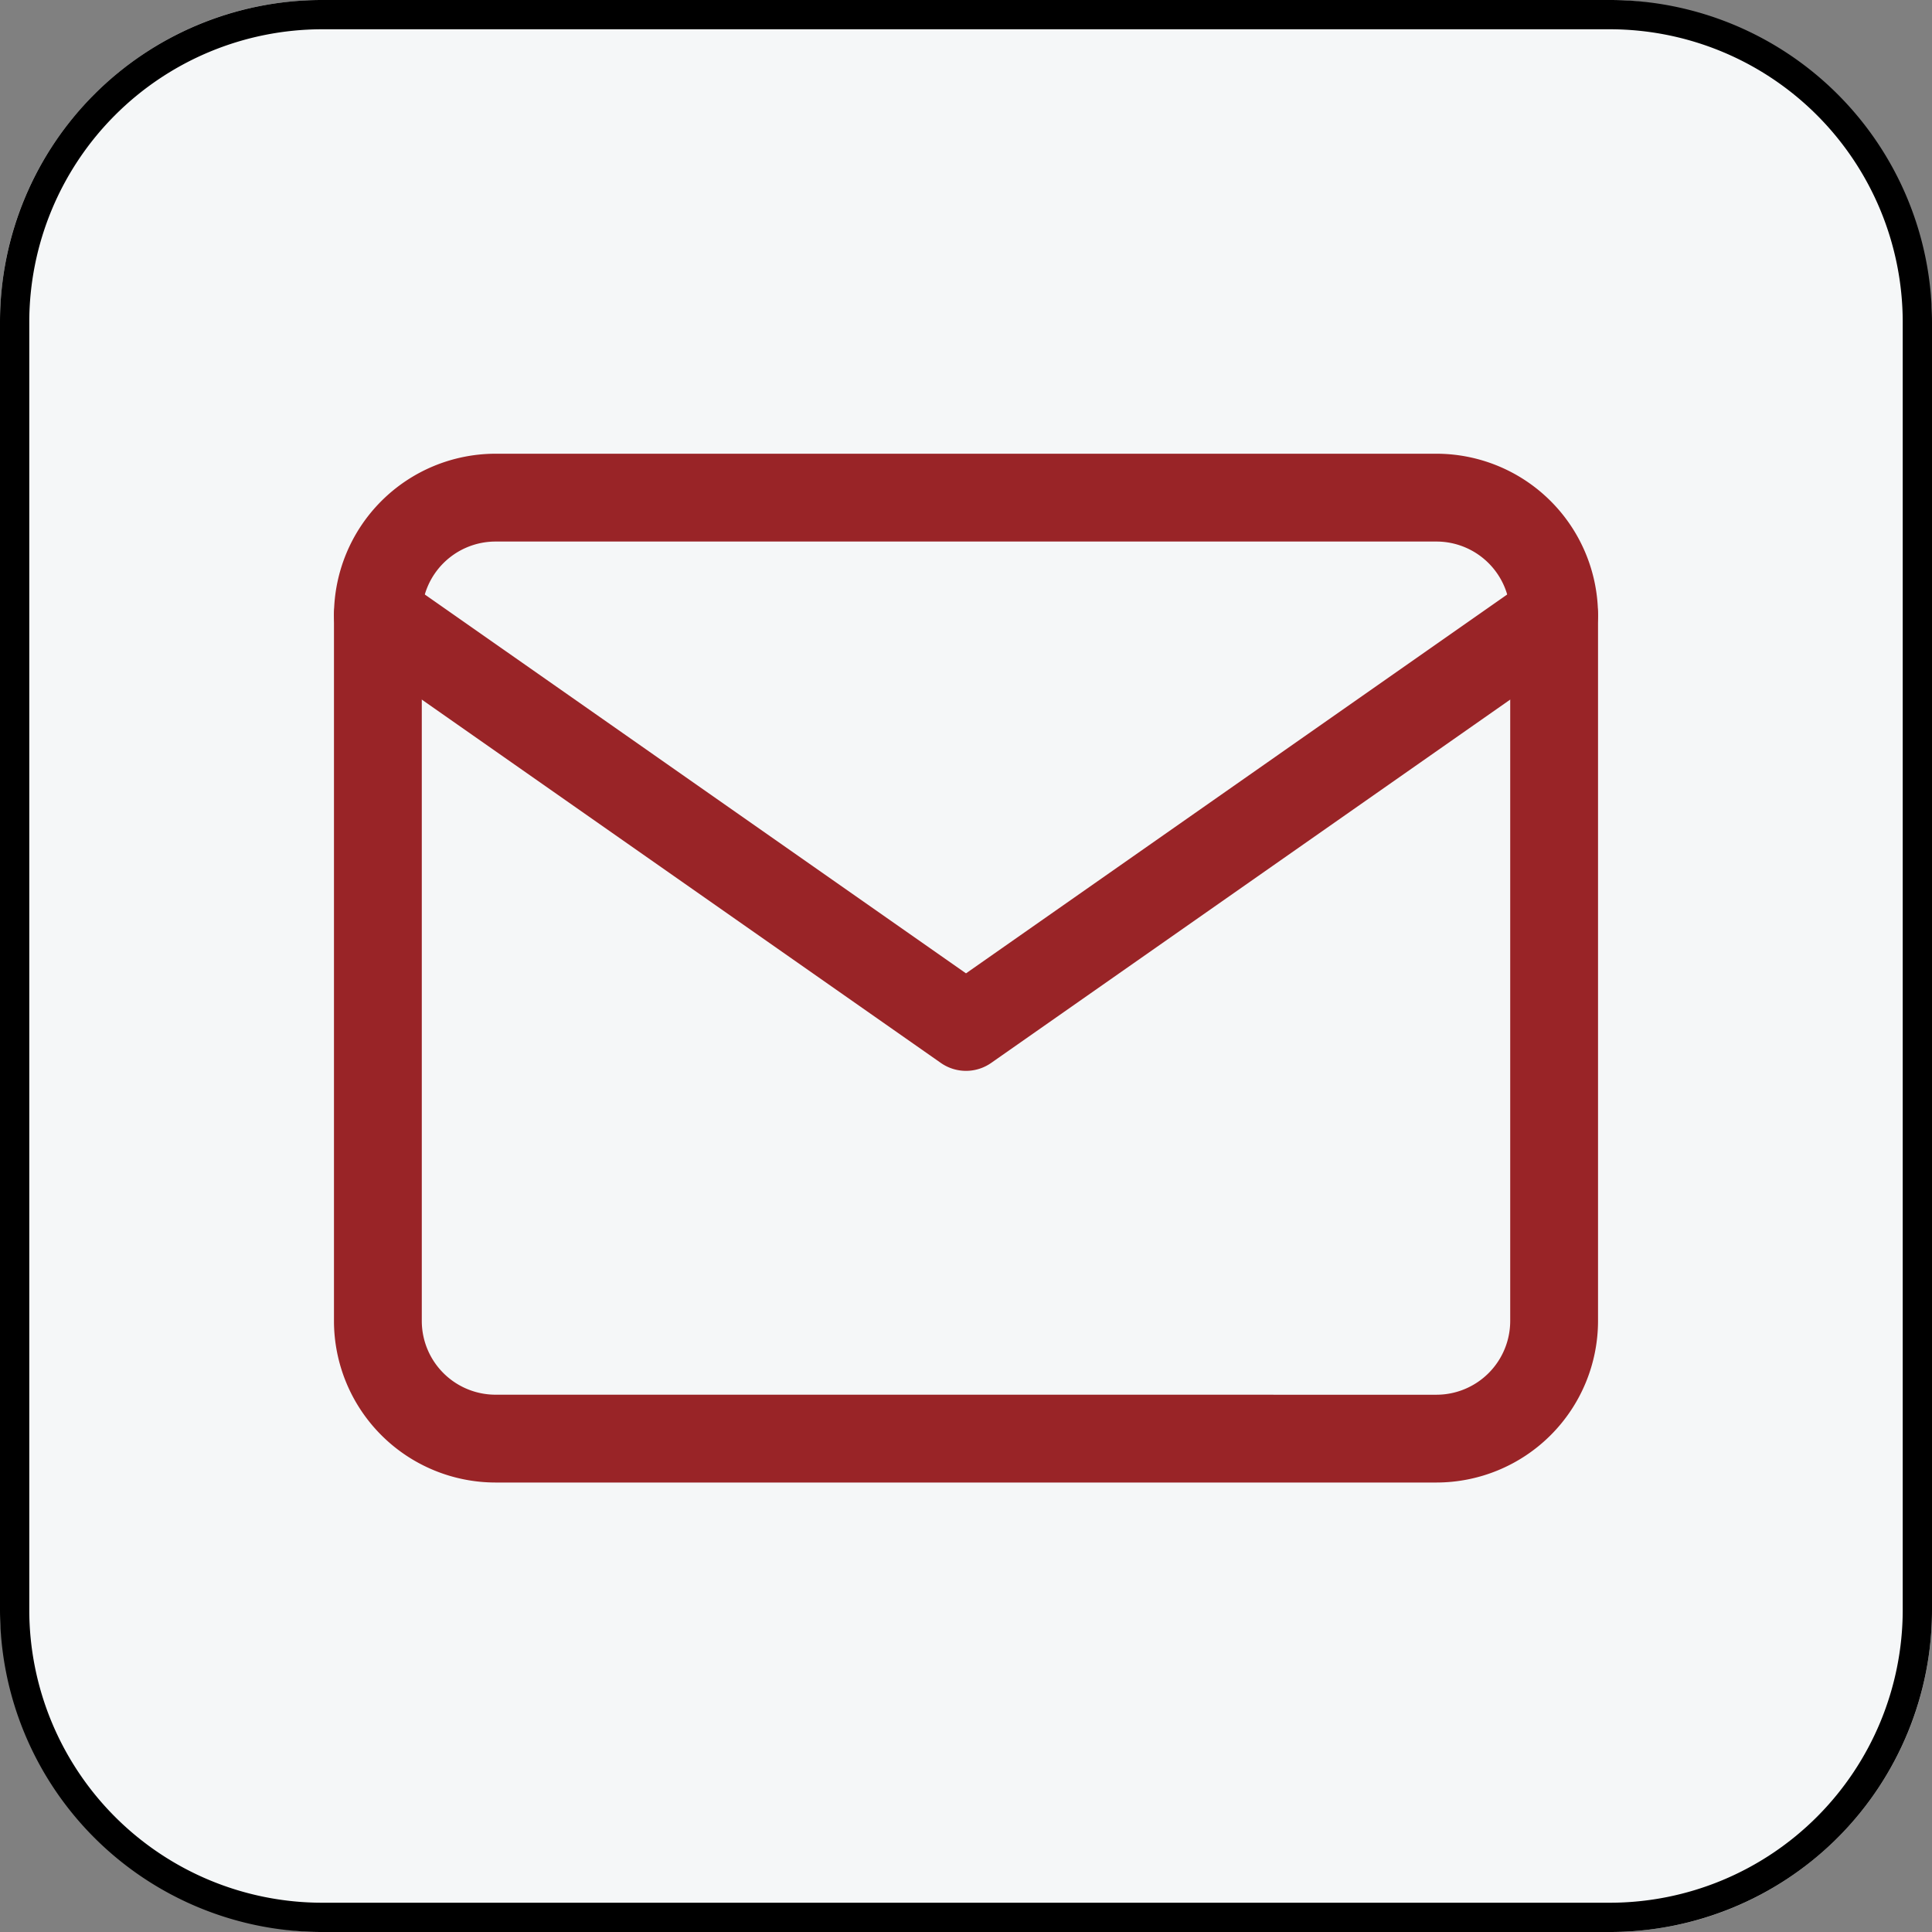 <svg xmlns="http://www.w3.org/2000/svg" width="66" height="66" viewBox="0 0 66 66"><rect x="0" y="0" width="66" height="66" fill="#808080" stroke="none"/><g transform="translate(-381 -17)"><rect width="66" height="66" rx="11" transform="translate(381 17)" fill="#f5f7f8"/><path d="M11,1A10.011,10.011,0,0,0,1,11V55A10.011,10.011,0,0,0,11,65H55A10.011,10.011,0,0,0,65,55V11A10.011,10.011,0,0,0,55,1H11m0-1H55A11,11,0,0,1,66,11V55A11,11,0,0,1,55,66H11A11,11,0,0,1,0,55V11A11,11,0,0,1,11,0Z" transform="translate(381 17)"/><g transform="translate(390.909 28)"><path d="M7.018,4.5H39.164a5.524,5.524,0,0,1,5.518,5.518V34.127a5.524,5.524,0,0,1-5.518,5.518H7.018A5.524,5.524,0,0,1,1.5,34.127V10.018A5.524,5.524,0,0,1,7.018,4.5ZM39.164,36.646a2.521,2.521,0,0,0,2.518-2.518V10.018A2.521,2.521,0,0,0,39.164,7.5H7.018A2.521,2.521,0,0,0,4.5,10.018V34.127a2.521,2.521,0,0,0,2.518,2.518Z" transform="translate(0 0)" fill="#992427"/><path d="M23.091,24.564a1.5,1.5,0,0,1-.86-.271L2.14,10.229A1.5,1.5,0,0,1,3.86,7.771L23.091,21.233,42.322,7.771a1.5,1.5,0,0,1,1.72,2.458L23.951,24.293A1.5,1.5,0,0,1,23.091,24.564Z" transform="translate(0 1.018)" fill="#992427"/></g></g></svg>